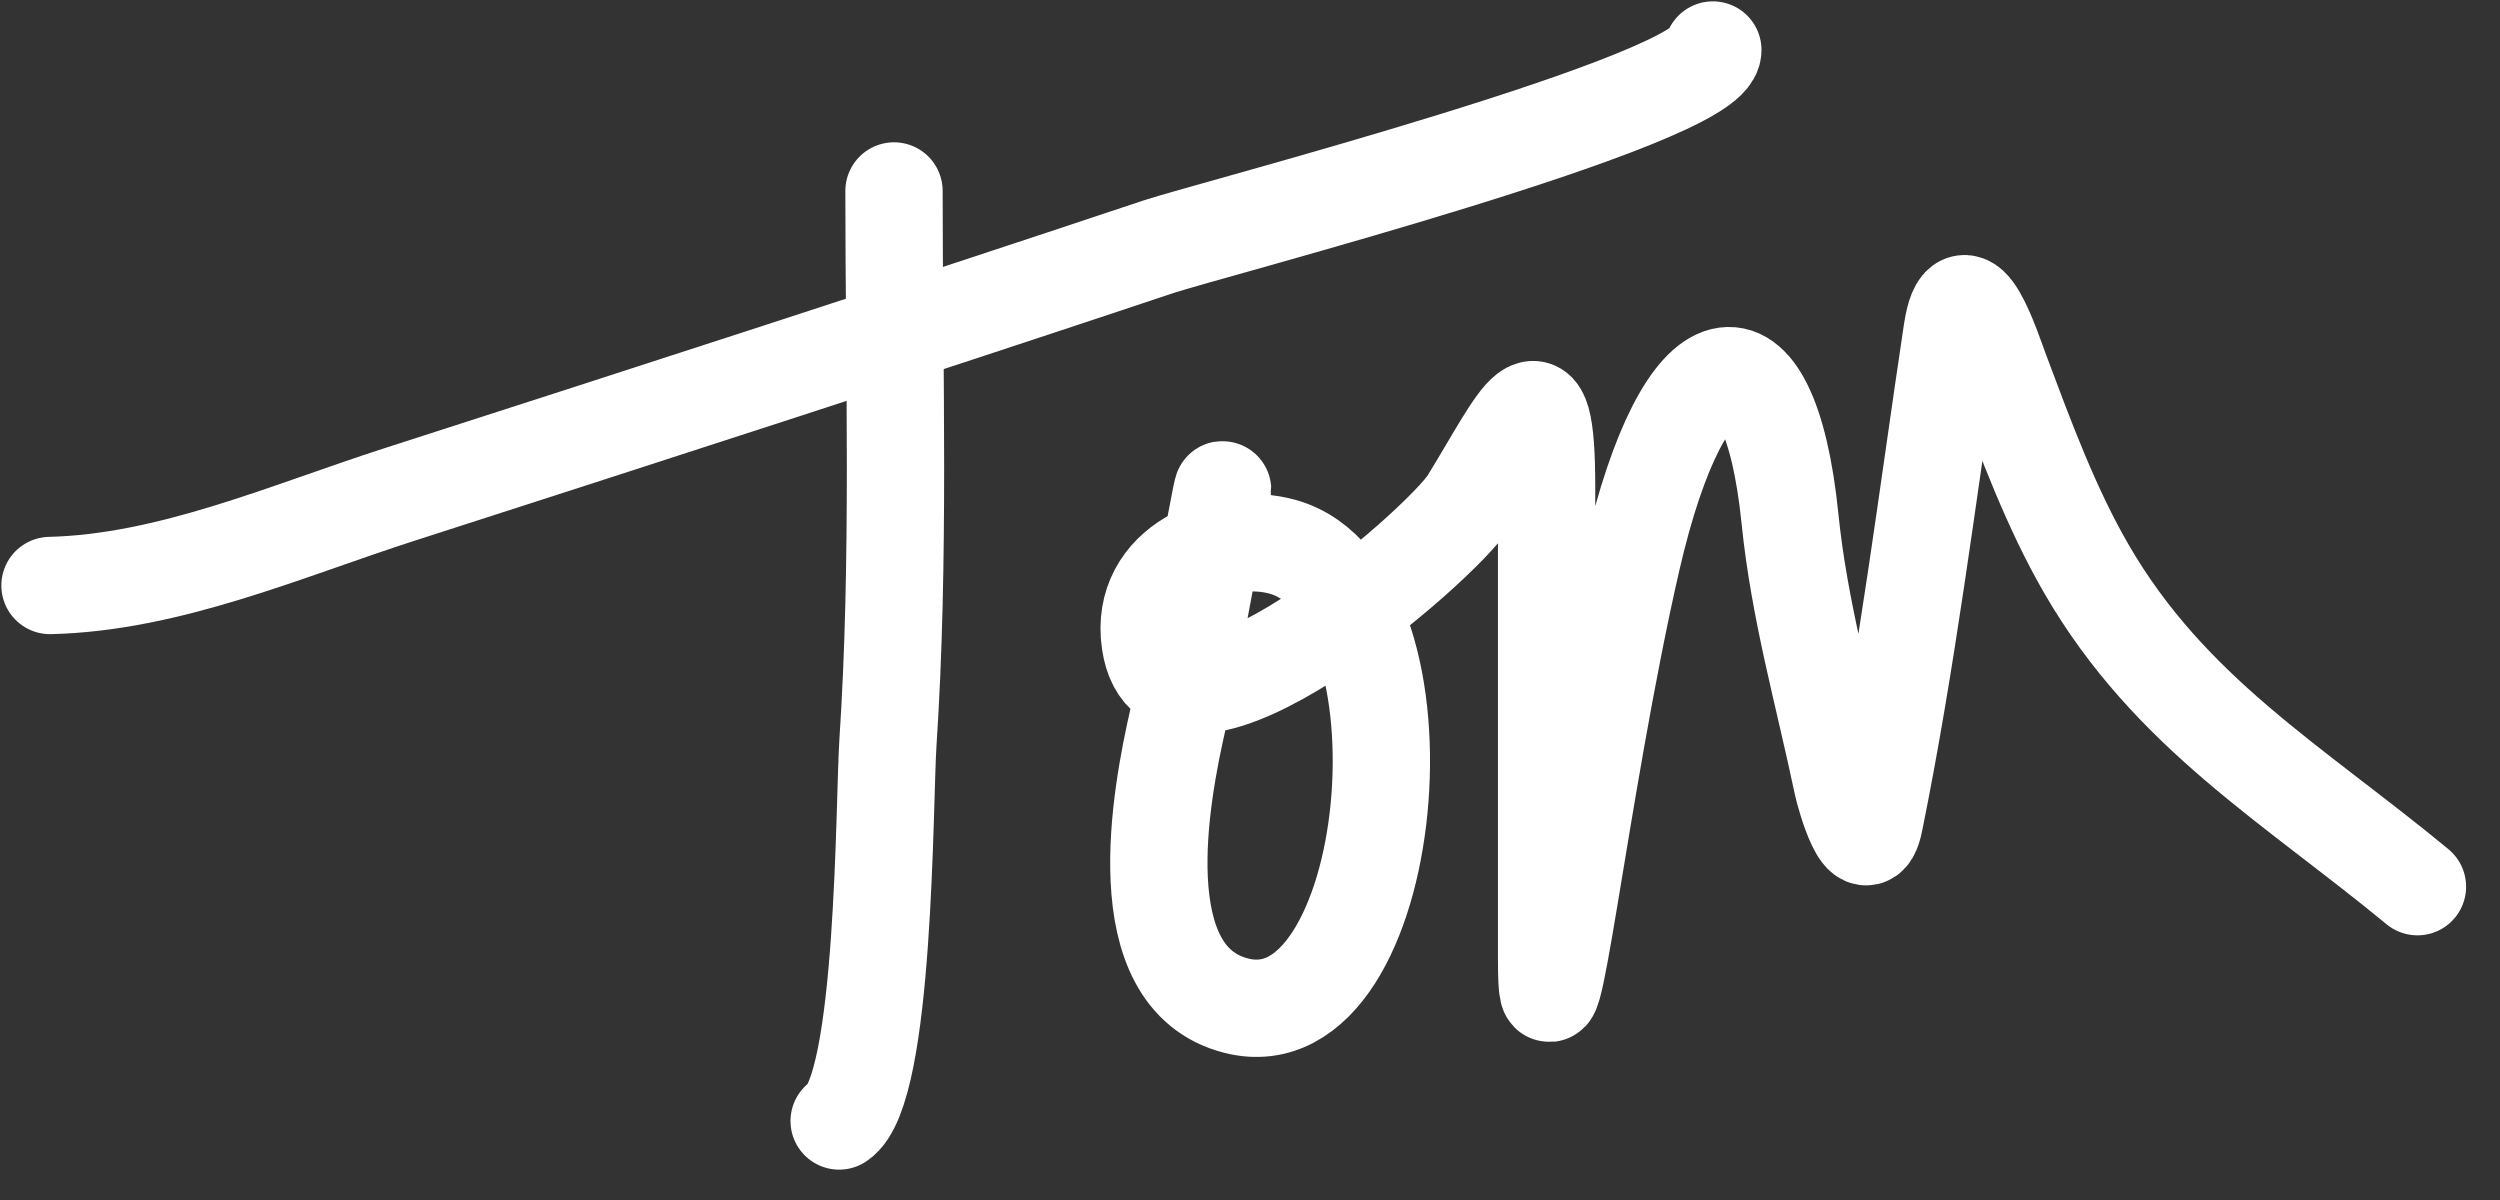 <svg width="50" height="24" fill="none" xmlns="http://www.w3.org/2000/svg"><rect width="100%" height="100%" fill="#333333" stroke="none"/><g clip-path="url(#clip0_1_15)" stroke="#fff" stroke-width="1.946" stroke-linecap="round"><path d="M1 11.71c2.393-.058 4.725-1.091 6.982-1.818 5.067-1.632 10.14-3.271 15.19-4.958.98-.328 11.085-2.944 11.085-3.934"/><path d="M17.88 3.819c0 3.668.12 7.371-.121 11.028-.078 1.175-.054 6.963-.976 7.573m7.633-12.332c.21-1.452-.537 2.885-.861 4.316-.33 1.456-1.048 5.147 1.172 5.71 3.23.818 4.073-8.292.93-9.177-1.17-.33-2.879.353-2.654 1.904.4 2.763 5.828-1.929 6.378-2.821 1.026-1.67 1.551-2.978 1.551-.272v9.448c0 2.726.659-3.45 1.706-8.004 1.048-4.554 2.743-4.944 3.162-.816.185 1.83.676 3.532 1.051 5.32.043.201.448 1.665.638.73.654-3.222 1.063-6.537 1.551-9.788.223-1.48.807.366.983.833.496 1.321.996 2.68 1.706 3.908 1.663 2.873 4.128 4.298 6.62 6.355"/></g><defs><clipPath id="clip0_1_15"><path fill="#fff" d="M0 0h50v24H0z"/></clipPath></defs></svg>